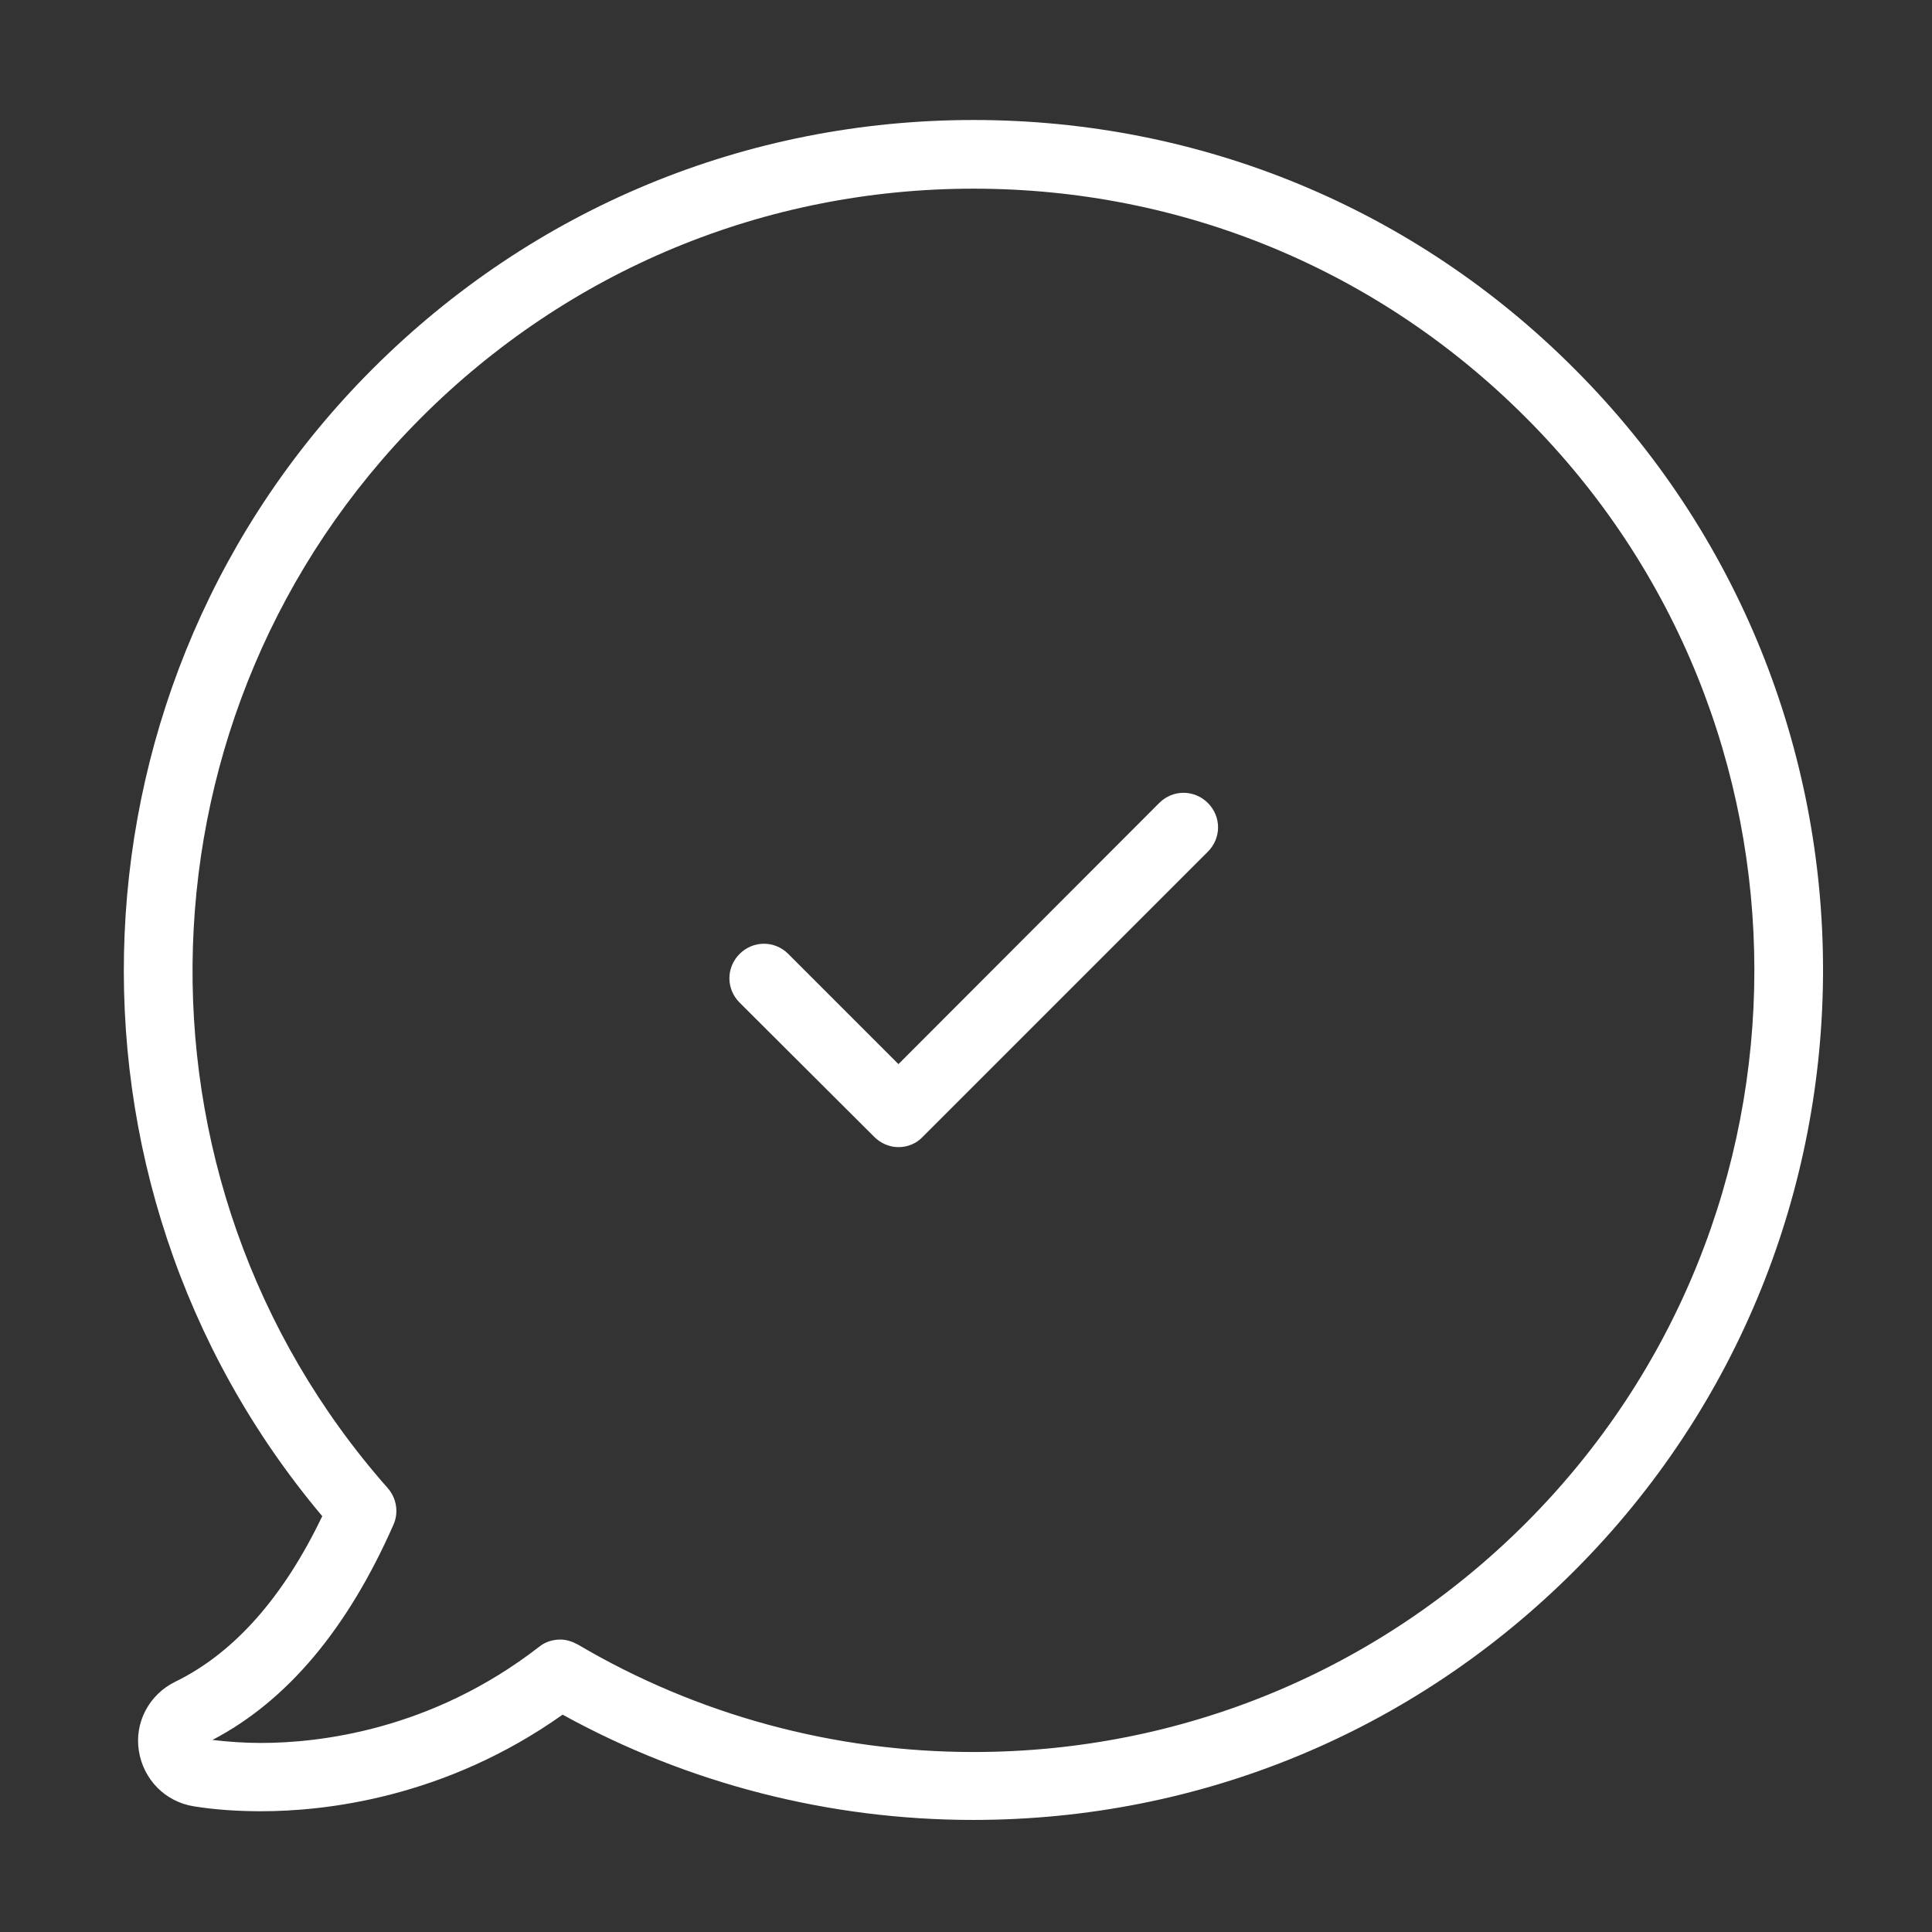 <svg enable-background="new 0 0 512 512" viewBox="0 0 512 512" xmlns="http://www.w3.org/2000/svg"><rect x="0" y="0" width="512" height="512" fill="#333333" stroke="none"/><g fill="#fff"><path d="m231.7 301.3c1.7 1.7 4 2.7 6.4 2.7s4.7-.9 6.4-2.7l75.6-75.6c3.6-3.6 3.6-9.3 0-12.9s-9.3-3.6-12.9 0l-69.1 69.2-29.2-29.2c-3.6-3.6-9.3-3.6-12.9 0s-3.6 9.3 0 12.9z"/><path d="m46.4 445.7c-6.9 3.4-10.8 10.8-9.6 18.3 1.2 7.6 7 13.5 14.6 14.7 5.6.9 11.7 1.3 17.8 1.3 16.7 0 48.6-3.4 79.9-25.6 33.2 18.3 70.7 27.9 108.8 27.9 60.2 0 116.7-23.4 159.3-66 87.9-87.9 87.9-230.7 0-318.6-42.4-42.5-99-65.9-159.2-65.9s-116.7 23.4-159.3 66c-82.6 82.6-88.1 215.1-13.3 304-10.3 21.5-23.4 36.3-39 43.9zm65.2-335c39.1-39.1 91.1-60.7 146.4-60.7s107.3 21.5 146.4 60.7c80.7 80.7 80.7 212.1 0 292.9-39.1 39.1-91.1 60.7-146.4 60.7-37 0-73.2-9.8-104.9-28.5-1.5-.8-3-1.3-4.6-1.3-2 0-4 .6-5.6 1.9-28.6 22.2-58.5 25.5-73.7 25.5-4.4 0-8.7-.3-12.9-.8 19.9-10.4 35.9-29.6 48-57.1 1.4-3.2.8-7-1.6-9.7-72.2-81.8-68.3-206.3 8.9-283.6z"/></g></svg>